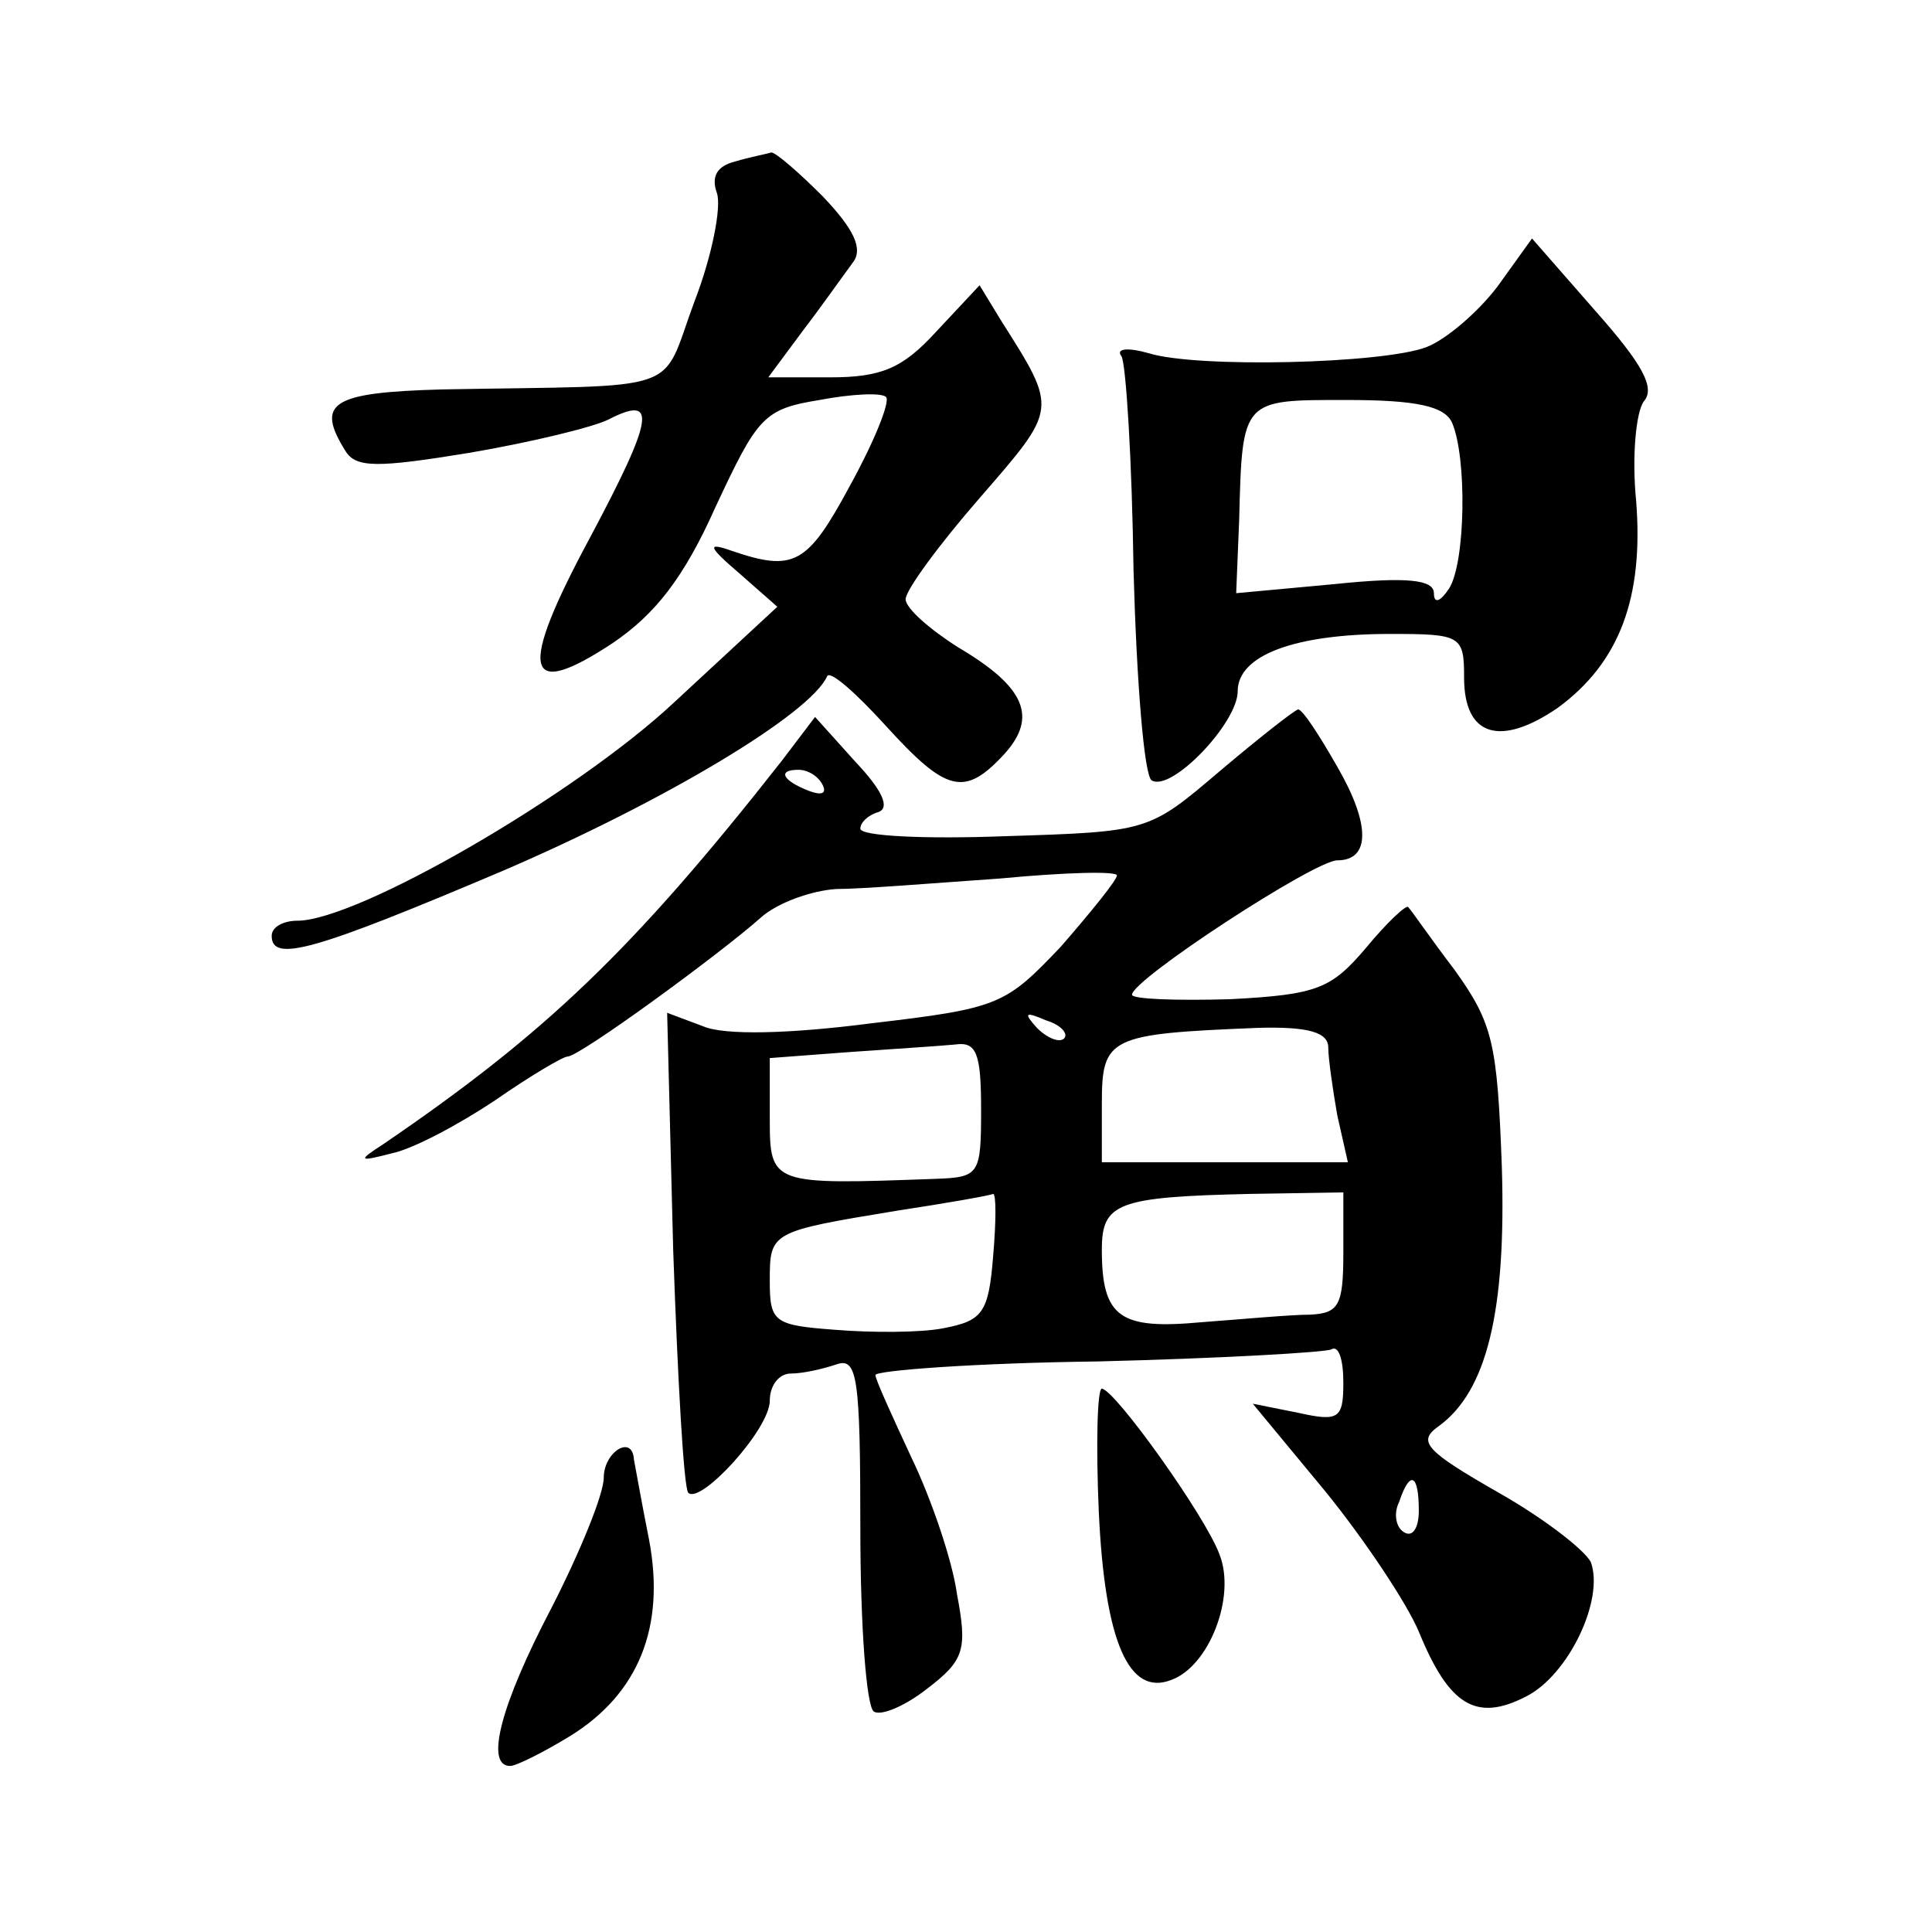 <?xml version="1.0" standalone="no"?>
<!DOCTYPE svg PUBLIC "-//W3C//DTD SVG 20010904//EN"
 "http://www.w3.org/TR/2001/REC-SVG-20010904/DTD/svg10.dtd">
<svg version="1.0" xmlns="http://www.w3.org/2000/svg"
 width="128pt" height="128pt" viewBox="0 0 128 128"
 preserveAspectRatio="xMidYMid meet">
<g transform="translate(0,128) scale(0.1,-0.1)"
fill="#0" stroke="none">
<path d="M487 1173 c-12 -3 -16 -10 -12 -21 3 -9 -3 -41 -15 -72 -23 -62 -4 -55
-167 -58 -74 -2 -84 -9 -64 -41 7 -11 21 -11 82 -1 41 7 82 17 92 22 33 17 30 1
-12 -78 -48 -89 -44 -109 15 -70 28 19 47 43 68 90 28 60 32 65 69 71 21 4 41 5
44 2 3 -3 -8 -30 -24 -59 -28 -52 -37 -57 -78 -43 -17 6 -16 3 5 -15 l25 -22 -68
-63 c-65 -61 -210 -145 -250 -145 -9 0 -17 -4 -17 -10 0 -18 28 -10 153 43 107
46 204 104 215 129 2 4 19 -11 39 -33 40 -44 52 -47 78 -19 23 25 14 45 -30 71
-19 12 -35 26 -35 32 0 6 22 36 49 67 52 60 52 58 14 118 l-14 23 -29 -31 c-22
-24 -36 -30 -70 -30 l-41 0 23 31 c13 17 27 37 33 45 7 9 1 22 -20 44 -16 16 -31
29 -34 29 -3 -1 -14 -3 -24 -6z M992 1090 c-13 -17 -34 -35 -47 -40 -29 -11 -152
-14 -184 -4 -14 4 -22 3 -18 -2 3 -5 7 -69 8 -142 2 -73 7 -136 12 -139 13 -8 57
38 57 59 0 24 38 38 101 38 47 0 49 -1 49 -29 0 -39 24 -46 62 -20 41 30 57 73
52 137 -3 30 0 59 5 66 8 9 -1 25 -32 60 l-42 48 -23 -32z m-30 -90 c10 -23 9 -93
-2 -110 -6 -9 -10 -10 -10 -3 0 9 -18 11 -66 6 l-65 -6 2 49 c2 80 2 79 71 79 46
0 65 -4 70 -15z M808 769 c-47 -40 -47 -40 -142 -43 -53 -2 -96 0 -96 5 0 4 5 9
12 11 8 3 2 15 -15 33 l-27 30 -22 -29 c-99 -126 -157 -181 -264 -254 -17 -11 -17
-12 6 -6 14 3 44 19 68 35 23 16 45 29 48 29 8 0 101 68 128 92 11 10 34 18 50
19 17 0 66 4 109 7 42 4 77 5 77 2 0 -3 -17 -24 -37 -47 -37 -39 -41 -41 -126 -51
-54 -7 -97 -8 -111 -2 l-24 9 4 -157 c3 -86 7 -158 10 -161 8 -8 54 42 54 61 0
10 6 18 14 18 8 0 21 3 30 6 14 5 16 -8 16 -109 0 -64 4 -118 9 -121 5 -3 21 4
35 15 25 19 27 26 20 63 -3 22 -17 63 -30 90 -13 28 -24 52 -24 55 0 3 66 8 147
9 81 2 151 6 155 8 5 3 8 -7 8 -22 0 -24 -3 -26 -30 -20 l-30 6 48 -58 c26 -32
54 -74 62 -93 20 -49 38 -60 71 -43 28 14 52 64 43 89 -4 8 -31 29 -61 46 -49 28
-54 34 -40 44 32 23 45 76 42 172 -3 82 -6 95 -31 130 -16 21 -29 40 -31 42 -1
2 -14 -10 -28 -27 -23 -27 -32 -31 -90 -34 -36 -1 -65 0 -65 3 0 10 121 89 136
89 22 0 22 24 0 62 -12 21 -23 38 -26 38 -3 -1 -26 -19 -52 -41z m-263 -9 c3 -6
-1 -7 -9 -4 -18 7 -21 14 -7 14 6 0 13 -4 16 -10z m160 -168 c-3 -3 -11 0 -18 7
-9 10 -8 11 6 5 10 -3 15 -9 12 -12z m175 -6 c0 -7 3 -28 6 -45 l7 -31 -82 0 -81
0 0 39 c0 44 5 46 103 50 34 1 47 -3 47 -13z m-230 -41 c0 -43 -1 -45 -30 -46 -109
-4 -110 -4 -110 40 l0 40 53 4 c28 2 60 4 70 5 14 2 17 -6 17 -43z m8 -97 c-3 -38
-7 -43 -33 -48 -15 -3 -48 -3 -72 -1 -40 3 -43 5 -43 32 0 33 0 33 85 47 33 5 61
10 63 11 2 0 2 -18 0 -41z m232 2 c0 -35 -3 -40 -22 -41 -13 0 -45 -3 -72 -5 -54
-5 -66 3 -66 48 0 31 10 35 98 37 l62 1 0 -40z m50 -171 c0 -11 -4 -18 -10 -14
-5 3 -7 12 -3 20 7 21 13 19 13 -6z M728 278 c4 -86 20 -122 48 -111 25 9 43 55
32 83 -9 25 -69 109 -78 110 -3 0 -4 -37 -2 -82z M400 301 c0 -11 -16 -50 -35 -87
-33 -63 -44 -104 -27 -104 4 0 22 9 40 20 45 28 63 72 52 130 -5 25 -9 48 -10 53
-1 17 -20 5 -20 -12z"/>
</g>
</svg>
